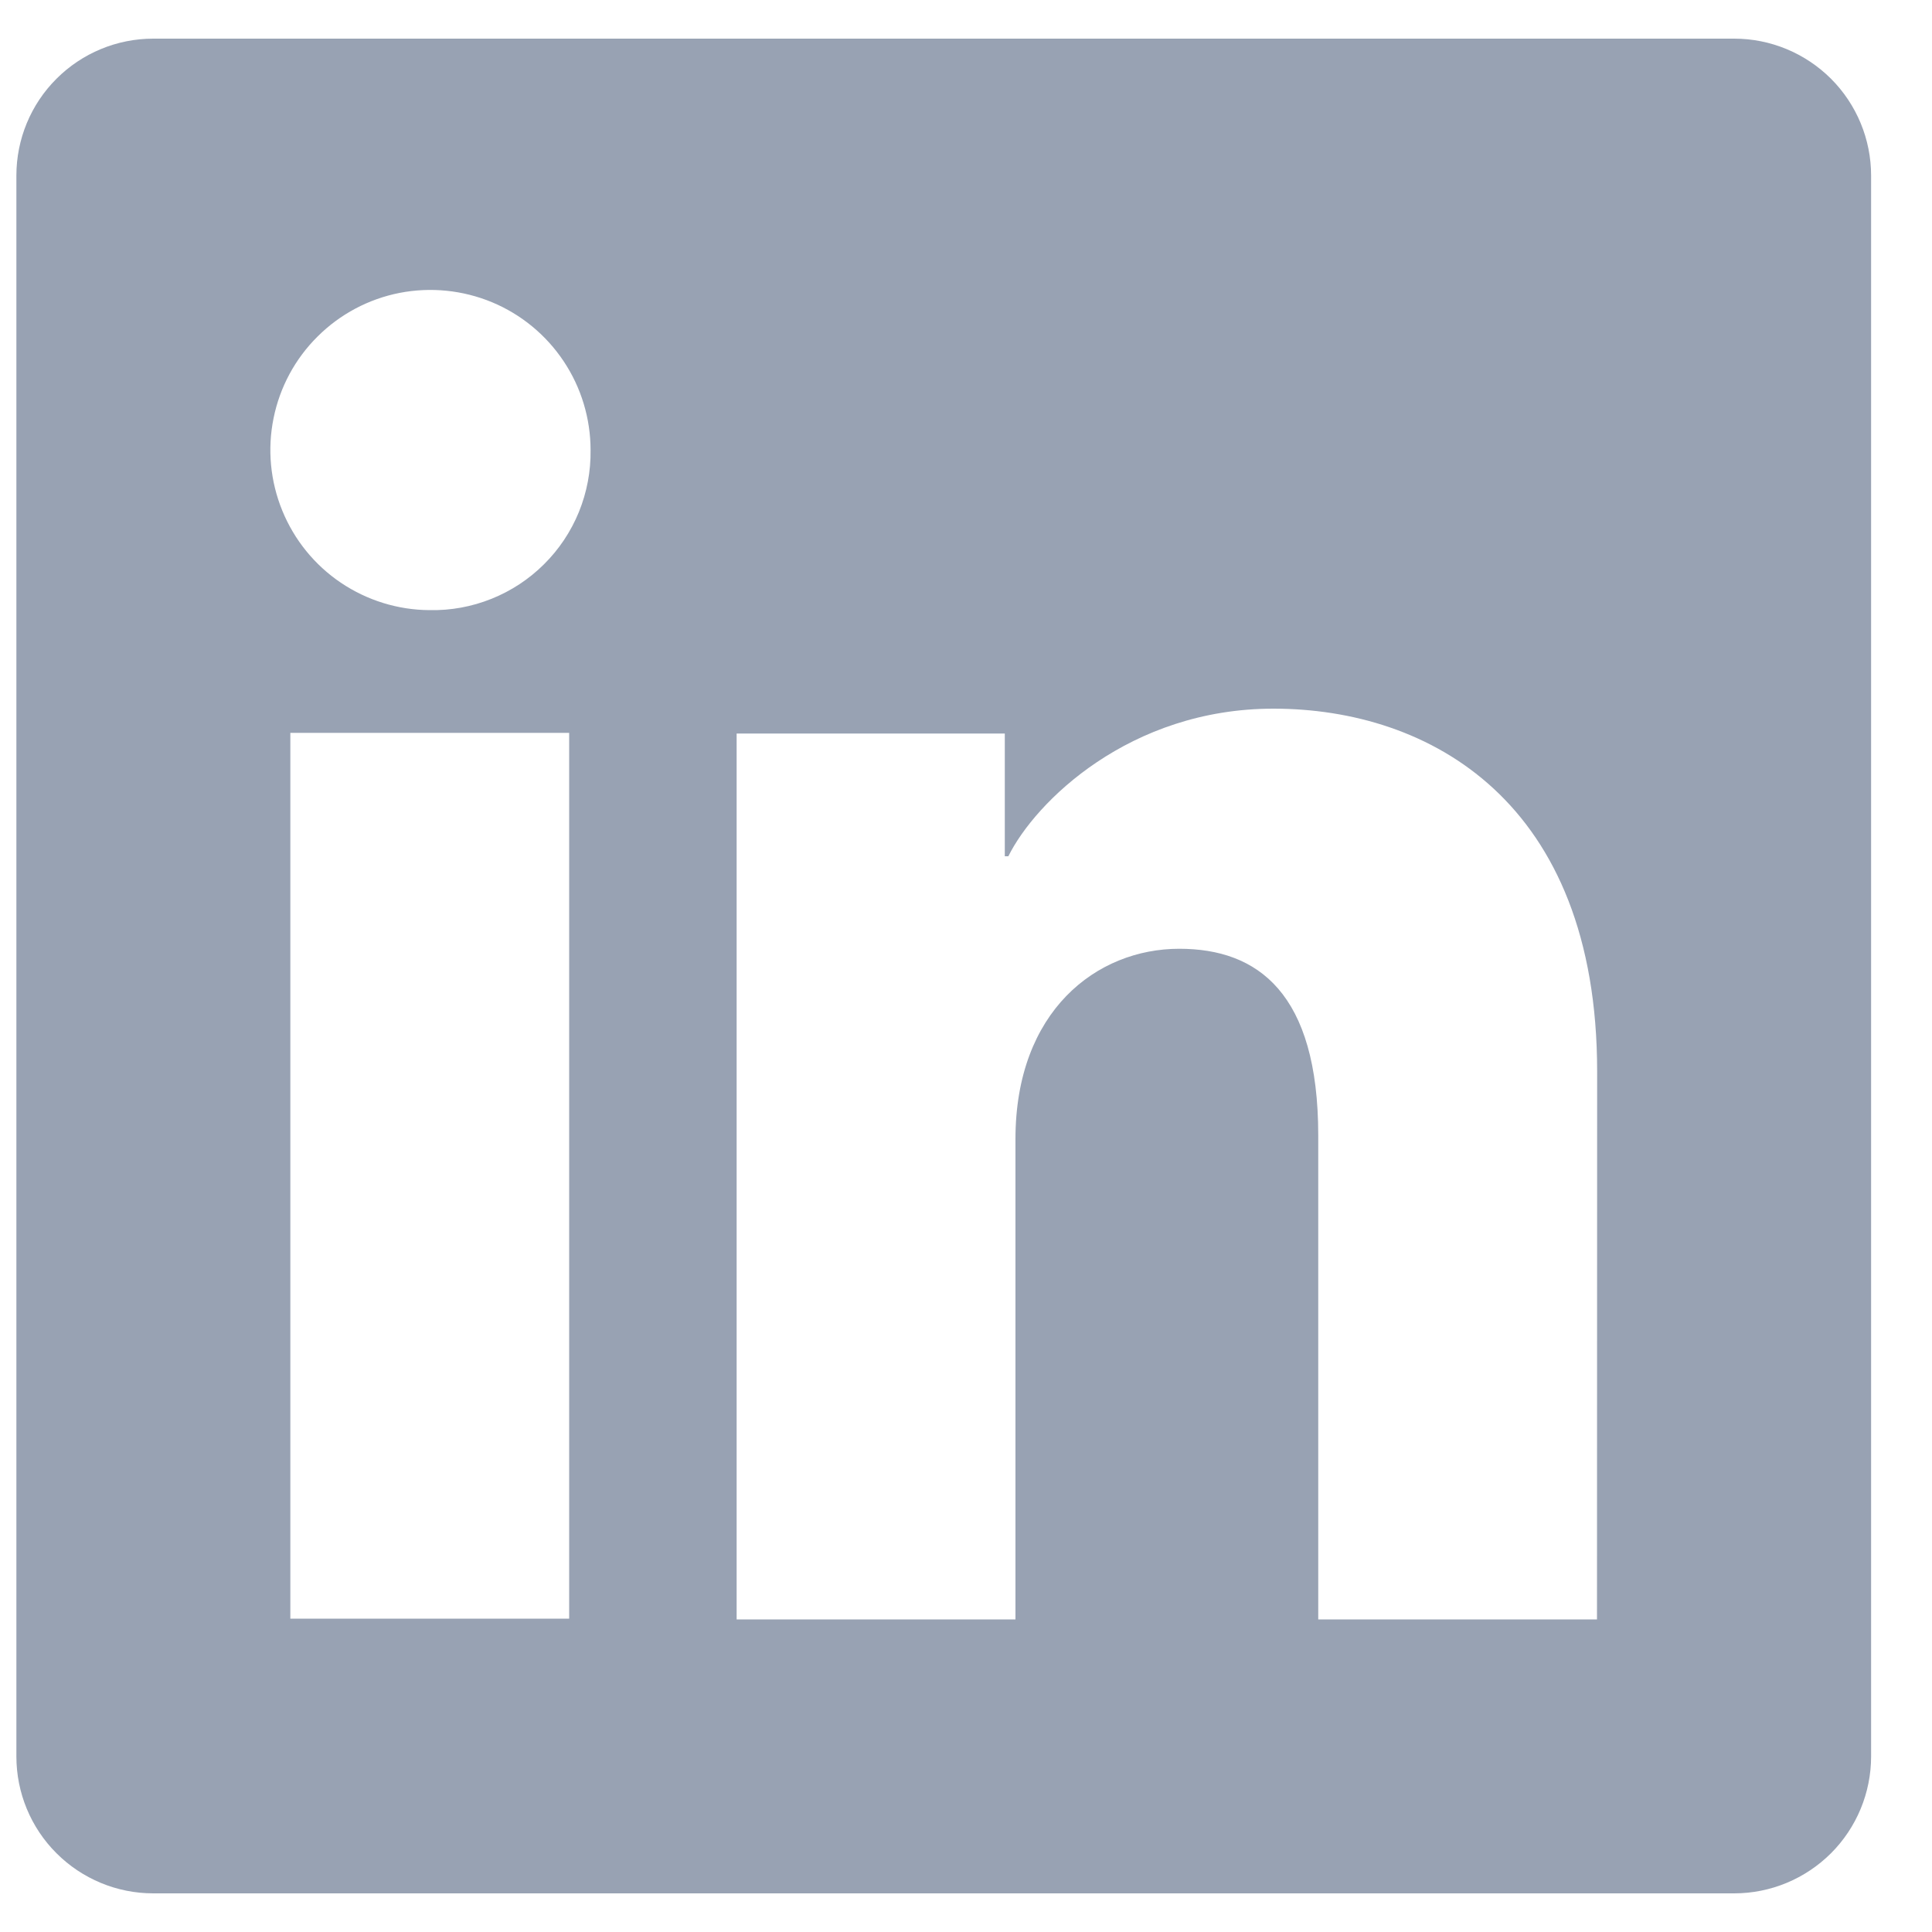 <svg width="25" height="25" viewBox="0 0 25 25" fill="none" xmlns="http://www.w3.org/2000/svg">
<g id="Social icon" clip-path="url(#clip0_72_266)">
<path id="Vector" d="M22.44 0.5H1.983C1.513 0.5 1.063 0.687 0.731 1.019C0.398 1.351 0.212 1.802 0.212 2.272V22.728C0.212 23.198 0.398 23.649 0.731 23.981C1.063 24.313 1.513 24.5 1.983 24.5H22.44C22.91 24.5 23.36 24.313 23.693 23.981C24.025 23.649 24.212 23.198 24.212 22.728V2.272C24.212 1.802 24.025 1.351 23.693 1.019C23.36 0.687 22.91 0.5 22.44 0.5ZM7.365 20.945H3.757V9.483H7.365V20.945ZM5.558 7.895C5.149 7.893 4.75 7.769 4.41 7.54C4.071 7.311 3.808 6.987 3.653 6.608C3.498 6.229 3.458 5.813 3.54 5.411C3.621 5.01 3.819 4.642 4.11 4.354C4.4 4.065 4.769 3.869 5.171 3.79C5.573 3.712 5.989 3.754 6.367 3.911C6.744 4.068 7.067 4.334 7.294 4.675C7.521 5.015 7.642 5.416 7.642 5.825C7.646 6.099 7.594 6.371 7.491 6.625C7.387 6.879 7.234 7.109 7.039 7.302C6.845 7.495 6.614 7.647 6.359 7.749C6.105 7.851 5.832 7.901 5.558 7.895ZM20.665 20.955H17.058V14.693C17.058 12.847 16.273 12.277 15.26 12.277C14.19 12.277 13.14 13.083 13.14 14.74V20.955H9.532V9.492H13.002V11.08H13.048C13.397 10.375 14.617 9.17 16.478 9.17C18.492 9.17 20.667 10.365 20.667 13.865L20.665 20.955Z" fill="#98A2B3"/>
</g>
<defs>
<clipPath id="clip0_72_266">
<rect width="24" height="24" fill="white" transform="translate(0.212 0.5)"/>
</clipPath>
</defs>
</svg>
